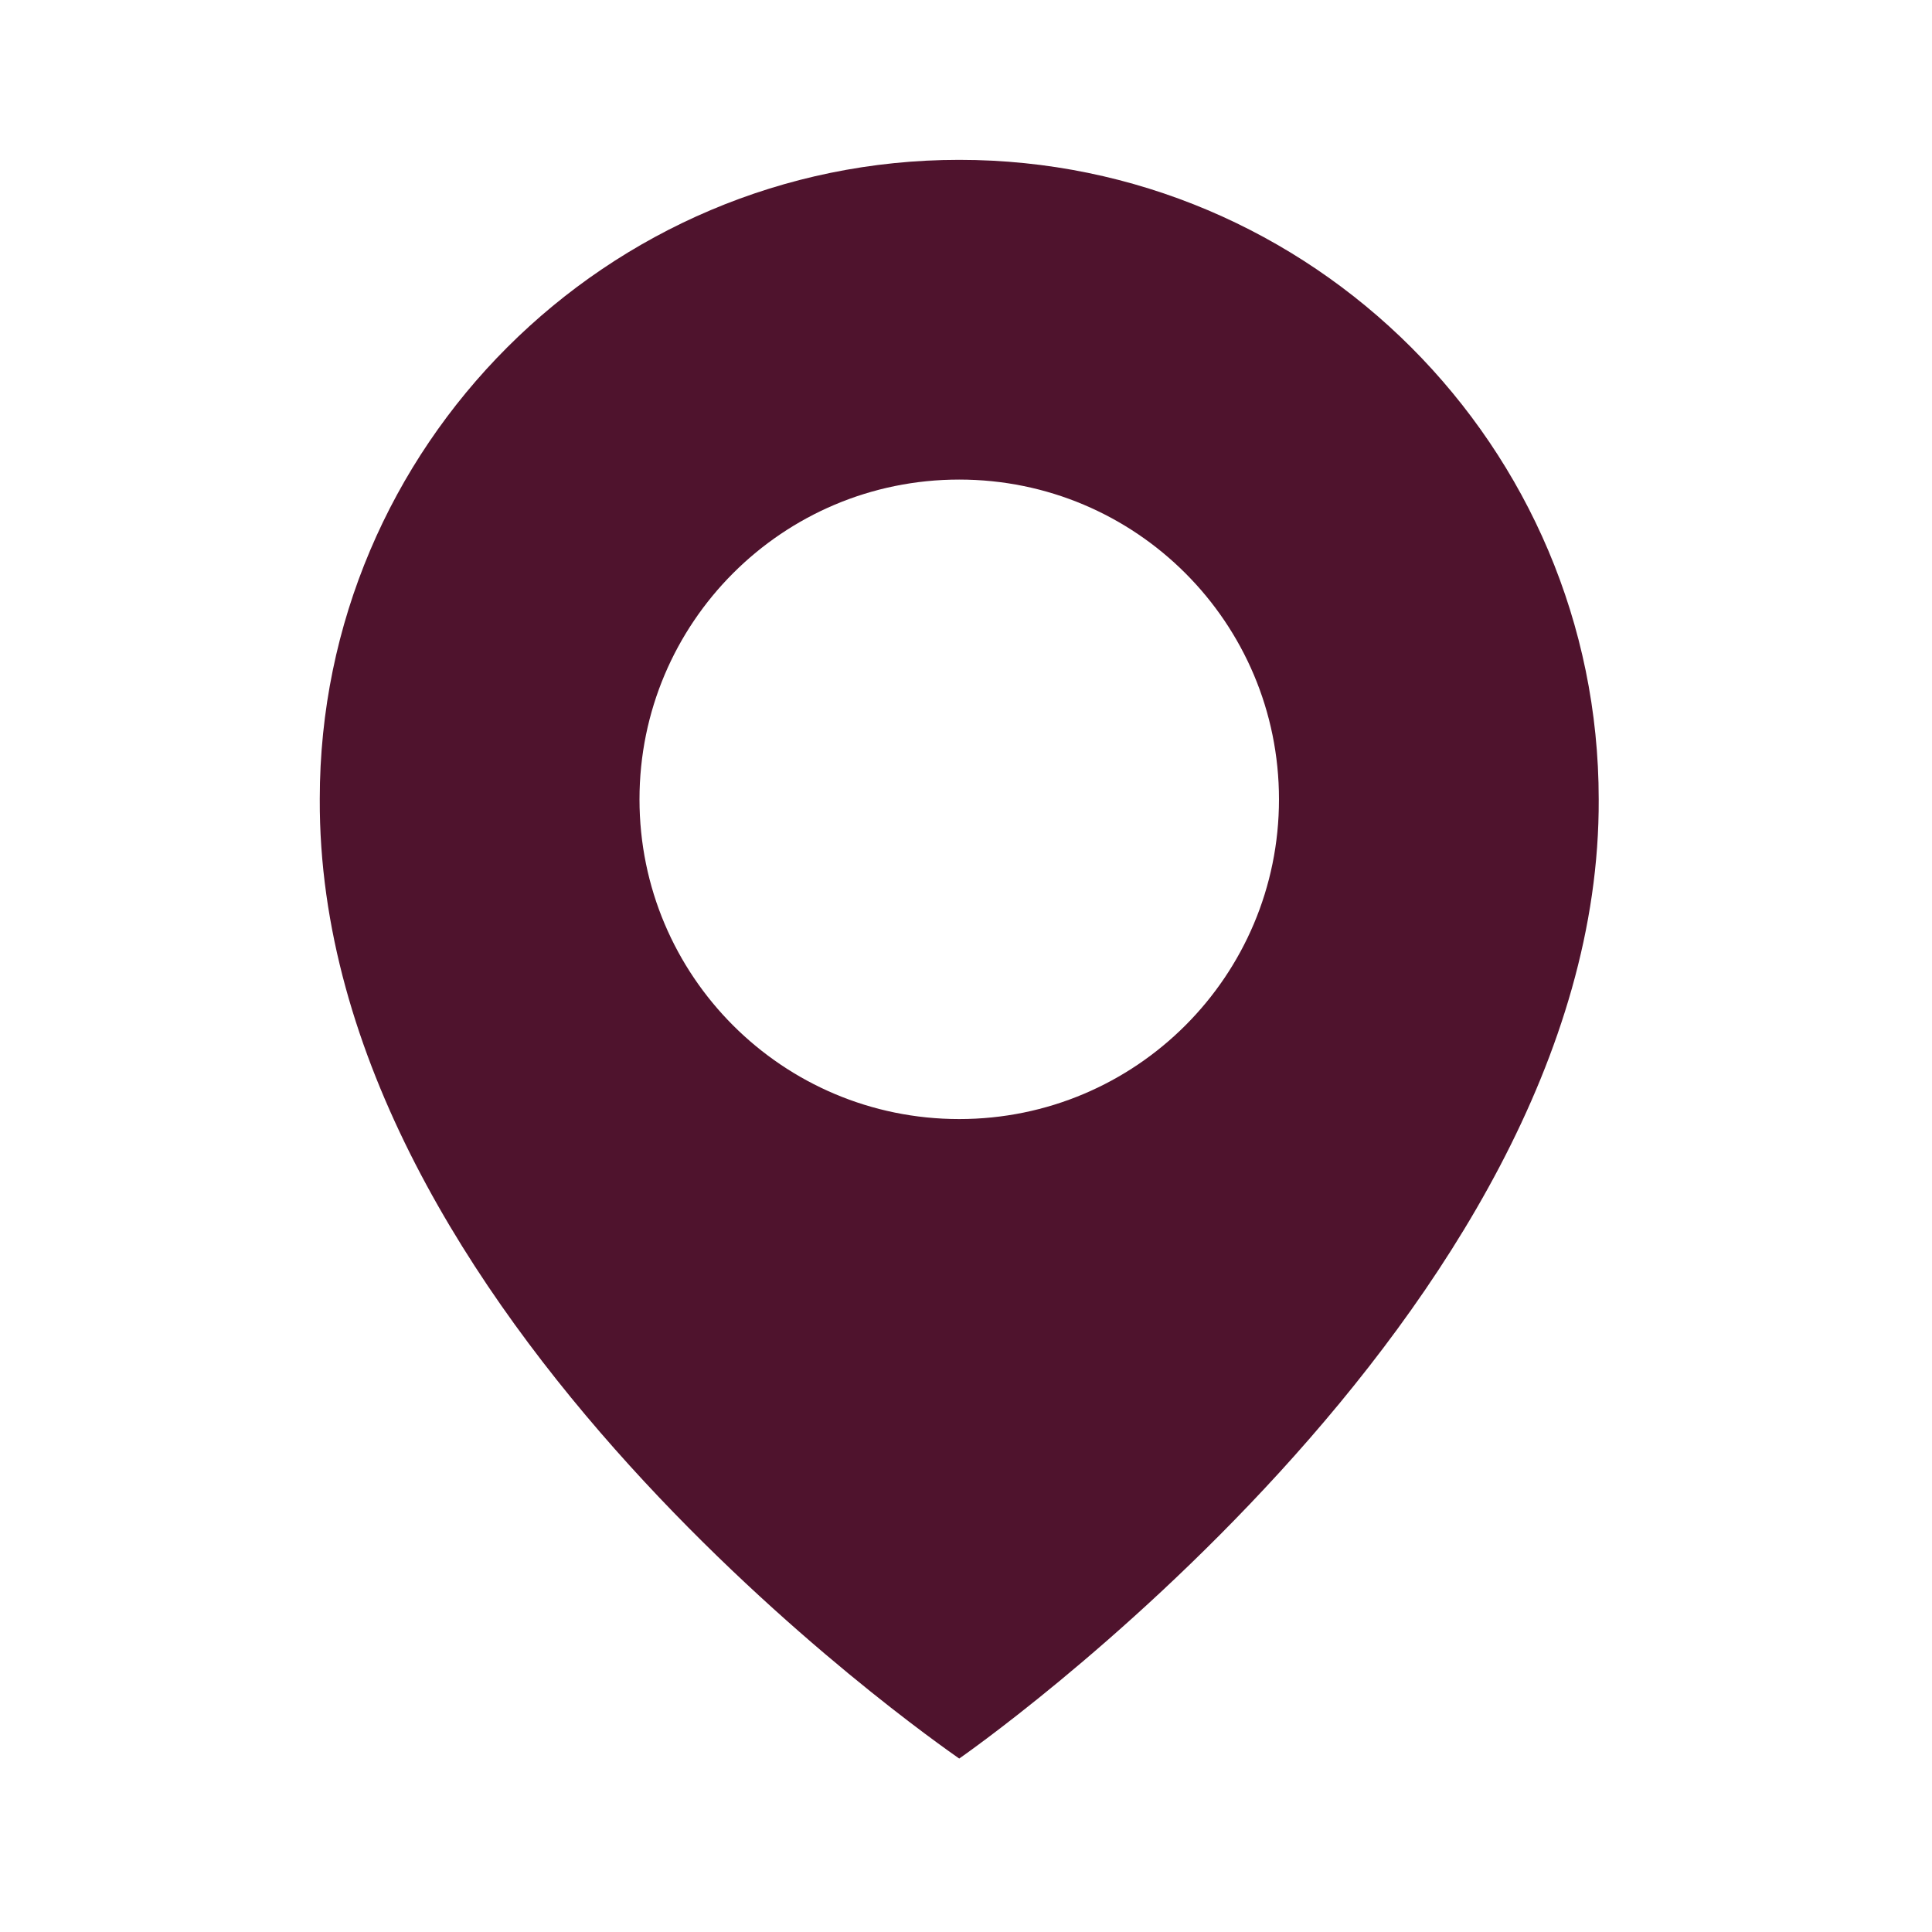 <?xml version="1.0" encoding="UTF-8"?> <svg xmlns="http://www.w3.org/2000/svg" width="49" height="49" viewBox="0 0 49 49" fill="none"><path d="M24.328 4.054C15.386 4.054 8.11 11.33 8.11 20.262C8.051 33.329 23.712 44.163 24.328 44.601C24.328 44.601 40.606 33.329 40.547 20.273C40.547 11.33 33.271 4.054 24.328 4.054ZM24.328 28.382C19.848 28.382 16.219 24.753 16.219 20.273C16.219 15.792 19.848 12.163 24.328 12.163C28.809 12.163 32.438 15.792 32.438 20.273C32.438 24.753 28.809 28.382 24.328 28.382Z" fill="#4F132D"></path></svg> 